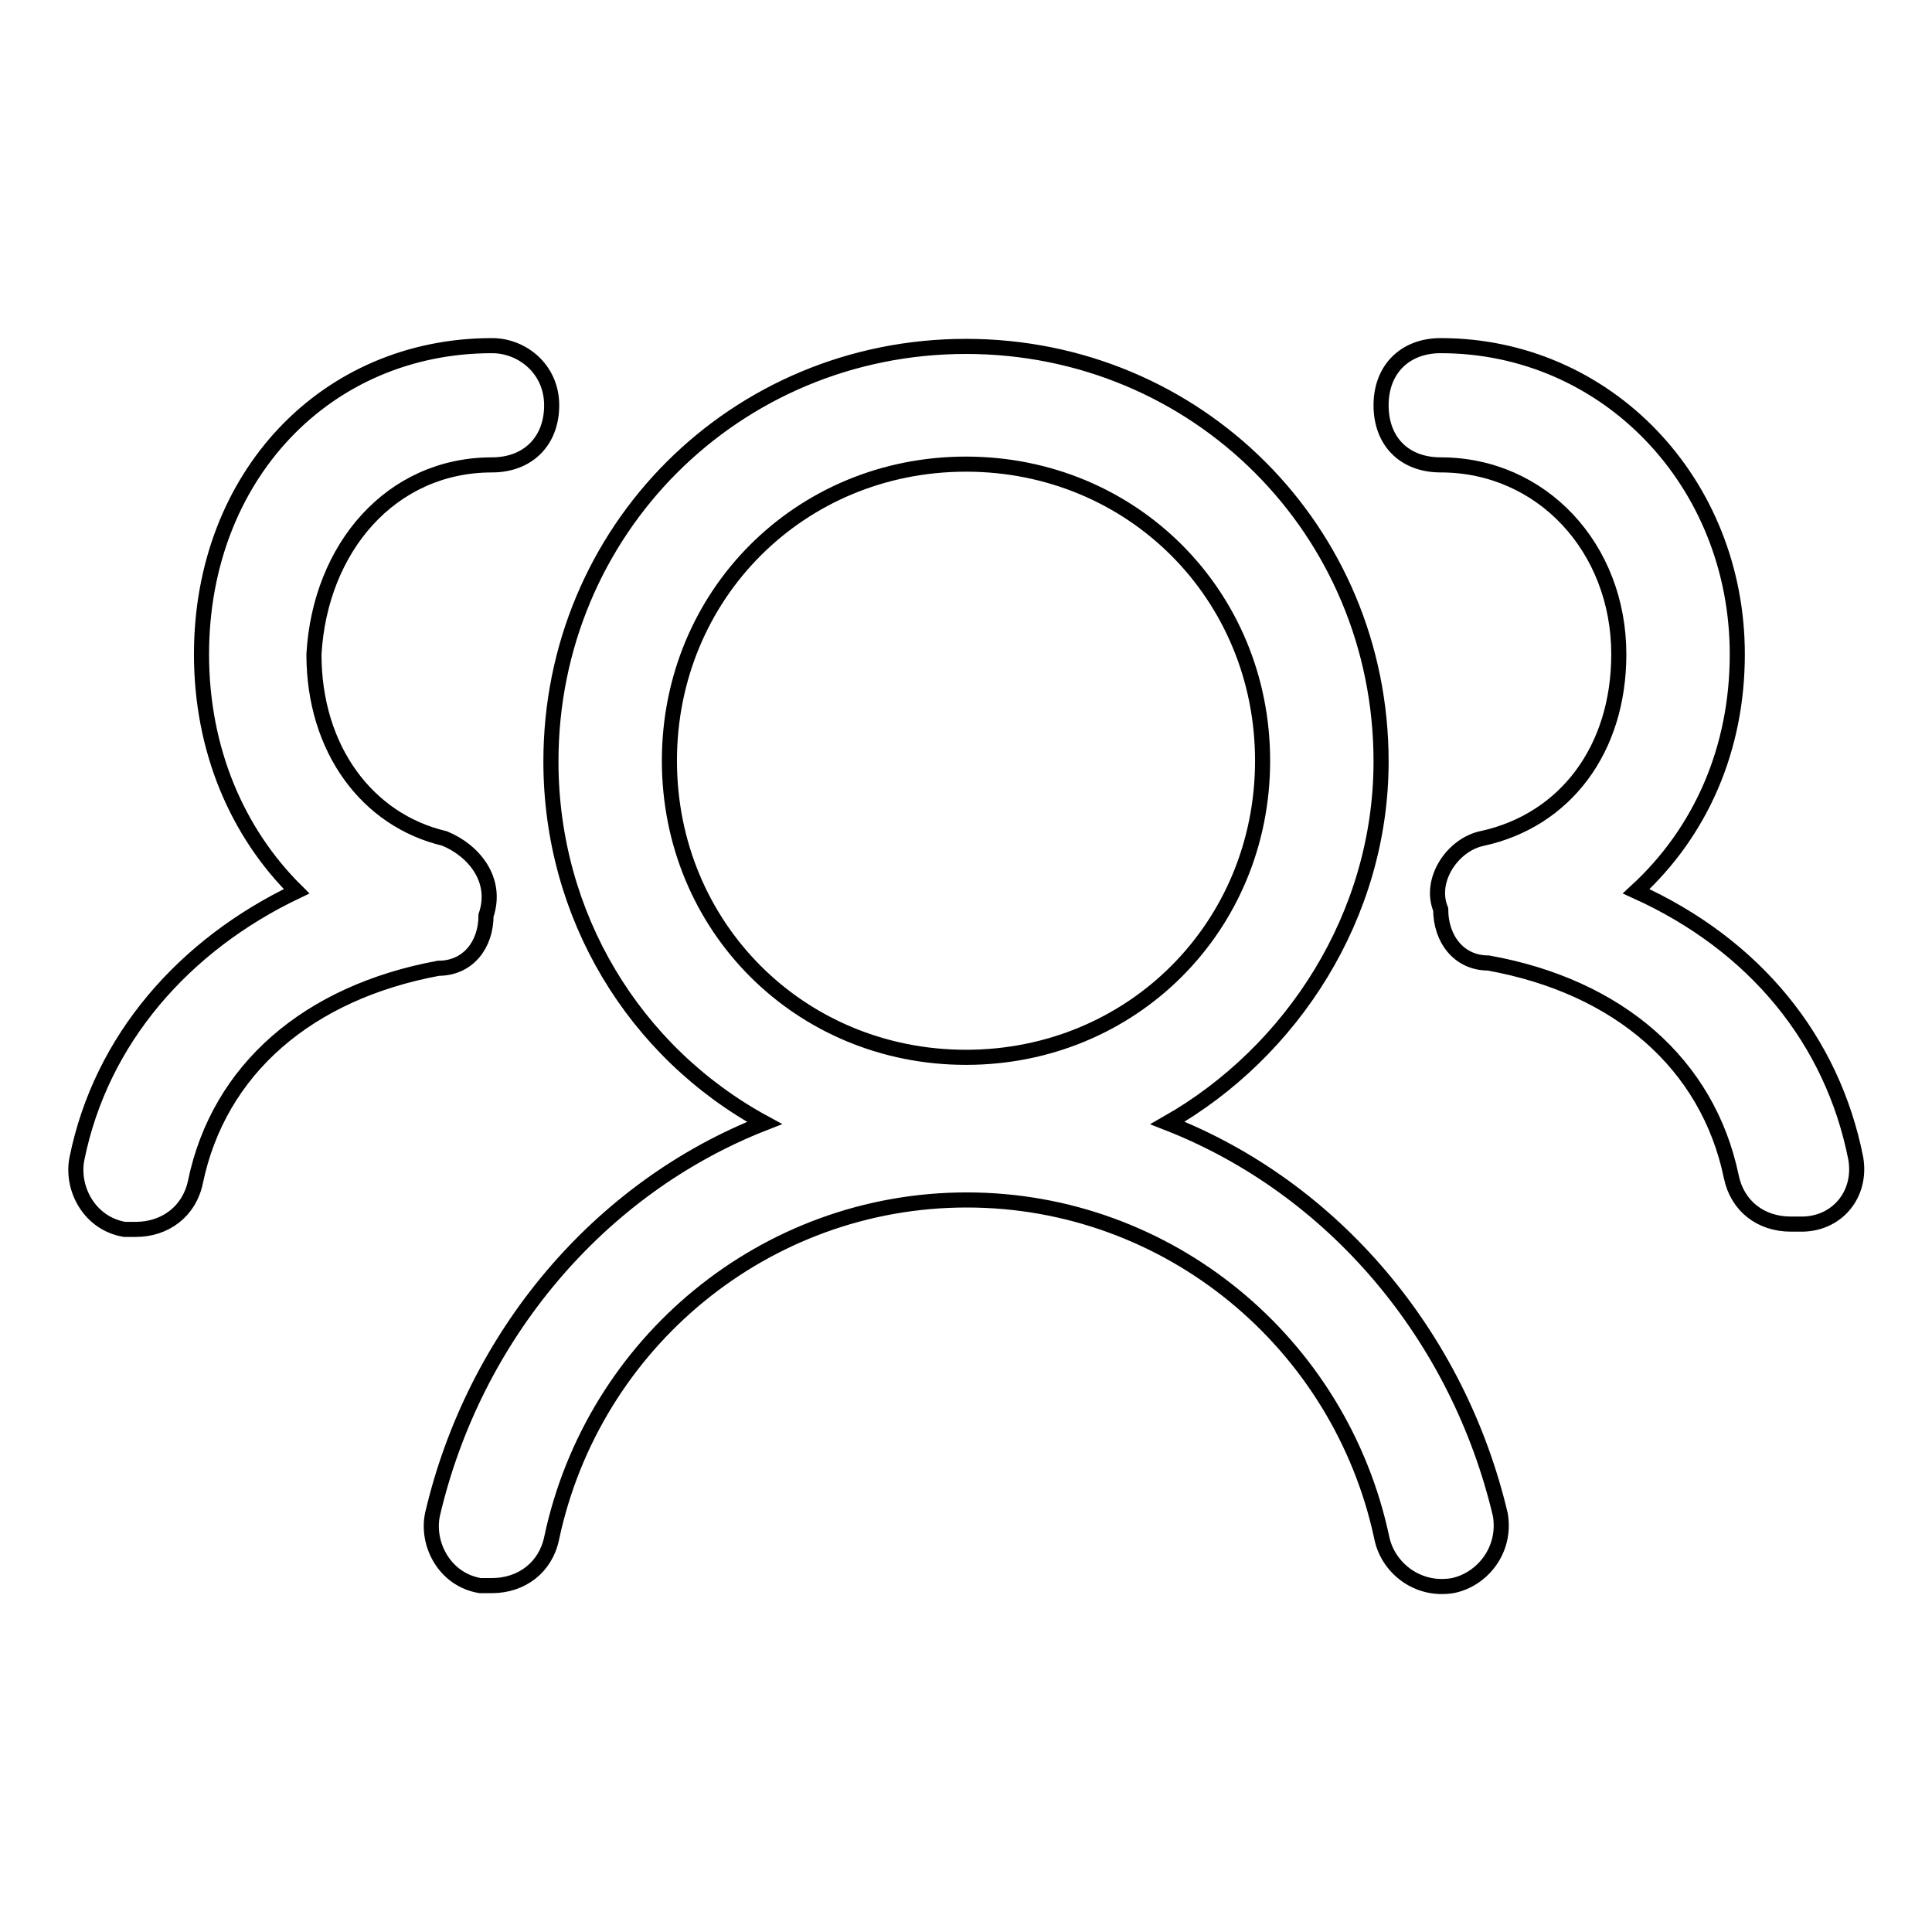 <?xml version="1.0" encoding="utf-8"?>
<!-- Svg Vector Icons : http://www.onlinewebfonts.com/icon -->
<!DOCTYPE svg PUBLIC "-//W3C//DTD SVG 1.1//EN" "http://www.w3.org/Graphics/SVG/1.1/DTD/svg11.dtd">
<svg version="1.1" xmlns="http://www.w3.org/2000/svg" xmlns:xlink="http://www.w3.org/1999/xlink" x="0px" y="0px" viewBox="0 0 256 256" enable-background="new 0 0 256 256" xml:space="preserve">
<g> <path stroke-width="2" fill-opacity="0" stroke="#000000"  d="M154.7,148.8c16.5-9.4,28.3-27.5,28.3-47.9c0-30.6-24.4-55-55-55s-55,24.4-55,55c0,20.4,11,38.5,28.3,47.9 c-22,8.6-38.5,28.3-44,51.9c-0.8,3.9,1.6,8.6,6.3,9.4h1.6c3.9,0,7.1-2.4,7.9-6.3c5.5-25.9,28.3-44.8,55-44.8s49.5,18.9,55,44.8 c0.8,3.9,4.7,7.1,9.4,6.3c3.9-0.8,7.1-4.7,6.3-9.4C193.2,177,176.7,157.4,154.7,148.8z M88.7,100.8c0-22,17.3-39.3,39.3-39.3 c22,0,39.3,17.3,39.3,39.3S150,140.1,128,140.1C106,140.1,88.7,122.8,88.7,100.8z M245.9,153.5c-3.1-15.7-13.4-28.3-29.1-35.4 c8.6-7.9,13.4-18.9,13.4-31.4c0-22.8-17.3-40.9-39.3-40.9c-4.7,0-7.9,3.1-7.9,7.9s3.1,7.9,7.9,7.9c13.4,0,23.6,11,23.6,25.1 c0,12.6-7.1,22-18.1,24.4c-3.9,0.8-7.1,5.5-5.5,9.4c0,3.9,2.4,7.1,6.3,7.1c17.3,3.1,29.1,13.4,32.2,28.3c0.8,3.9,3.9,6.3,7.9,6.3 h1.6C243.5,162.1,246.7,158.2,245.9,153.5L245.9,153.5z M64.4,121.3c1.6-4.7-1.6-8.6-5.5-10.2c-10.2-2.4-17.3-11.8-17.3-24.4 c0.8-14.1,10.2-25.1,23.6-25.1c4.7,0,7.9-3.1,7.9-7.9s-3.9-7.9-7.9-7.9c-22,0-38.5,17.3-38.5,40.9c0,12.6,4.7,23.6,12.6,31.4 c-14.9,7.1-25.9,19.6-29.1,35.4c-0.8,3.9,1.6,8.6,6.3,9.4H18c3.9,0,7.1-2.4,7.9-6.3c3.1-14.9,14.9-25.1,32.2-28.3 C62,128.3,64.4,125.2,64.4,121.3L64.4,121.3z"/></g>
</svg>